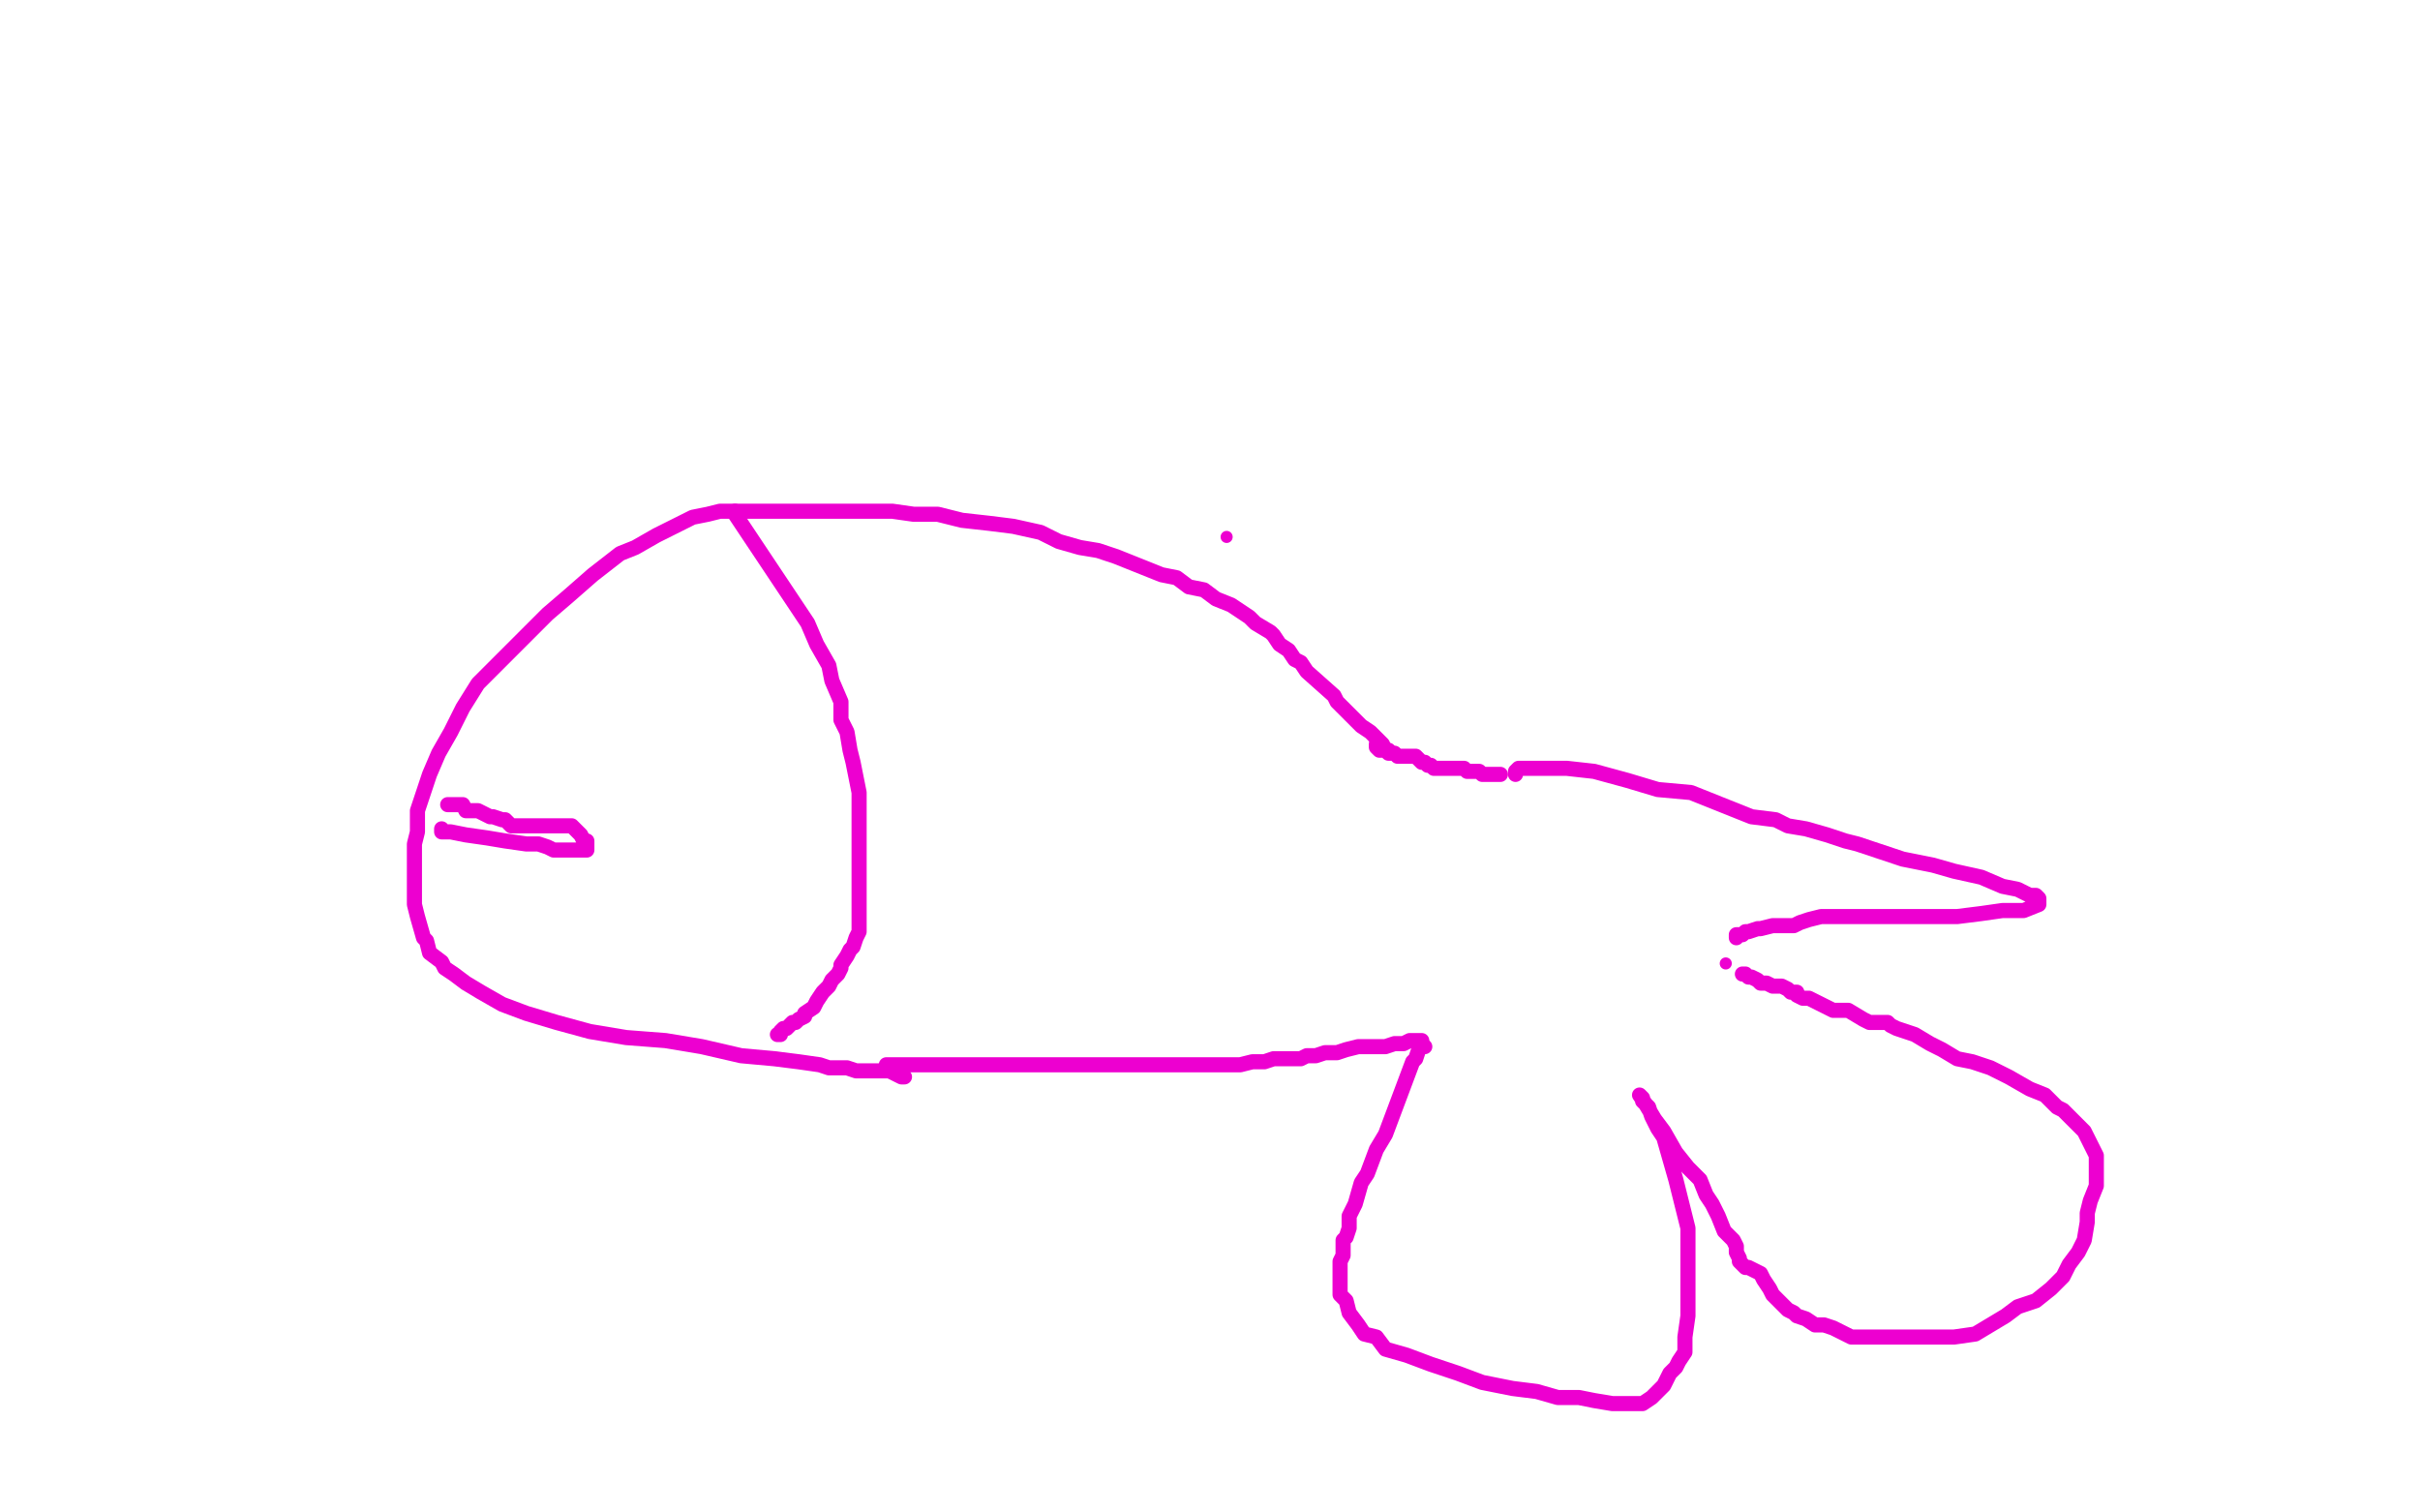 <?xml version="1.0" standalone="no"?>
<!DOCTYPE svg PUBLIC "-//W3C//DTD SVG 1.1//EN"
"http://www.w3.org/Graphics/SVG/1.1/DTD/svg11.dtd">

<svg width="800" height="500" version="1.1" xmlns="http://www.w3.org/2000/svg" xmlns:xlink="http://www.w3.org/1999/xlink" style="stroke-antialiasing: false"><desc>This SVG has been created on https://colorillo.com/</desc><rect x='0' y='0' width='800' height='500' style='fill: rgb(255,255,255); stroke-width:0' /><polyline points="459,248 458,248 458,248 457,246 457,246 456,245 456,245 454,243 454,243 453,242 453,242 450,240 450,240 446,236 446,236 444,234 444,234 442,232 442,232 441,230 441,230 432,222 430,219 428,218 426,215 423,213 421,210 420,209 415,206 413,204 410,202 407,200 402,198 398,195 393,194 389,191 384,190 379,188 374,186 369,184 363,182 357,181 350,179 344,176 335,174 327,173 318,172 310,170 302,170 295,169 288,169 281,169 275,169 269,169 262,169 258,169 254,169 248,169 243,169 238,169 234,170 229,171 223,174 217,177 210,181 205,183 196,190 188,197 181,203 174,210 166,218 158,226 153,234 149,242 145,249 142,256 140,262 138,268 138,270 138,275 137,279 137,282 137,286 137,289 137,292 137,297 137,299 138,303 140,310 141,311 142,315 146,318 147,320 150,322 154,325 159,328 166,332 174,335 184,338 195,341 207,343 220,344 232,346 245,349 256,350 264,351 271,352 274,353 278,353 280,353 283,354 286,354 287,354 290,354 294,354 298,356 299,356" style="fill: none; stroke: #ed00d0; stroke-width: 5; stroke-linejoin: round; stroke-linecap: round; stroke-antialiasing: false; stroke-antialias: 0; opacity: 1.0"/>
<polyline points="243,169 243,170 243,170 267,206 267,206 270,213 270,213 274,220 274,220 275,225 275,225 278,232 278,232 278,238 280,242 281,248 282,252 283,257 284,262 284,270 284,275 284,279 284,285 284,289 284,294 284,298 284,305 284,308 283,310 282,313 281,314 280,316 278,319 278,320 277,322 275,324 274,326 272,328 270,331 269,333 266,335 266,336 264,337 263,338 262,338 261,339 260,340 259,340 258,341 258,342 257,342" style="fill: none; stroke: #ed00d0; stroke-width: 5; stroke-linejoin: round; stroke-linecap: round; stroke-antialiasing: false; stroke-antialias: 0; opacity: 1.0"/>
<polyline points="293,352 294,352 294,352 295,352 295,352 297,352 297,352 298,352 298,352 299,352 299,352 302,352 302,352 306,352 306,352 308,352 308,352 313,352 313,352 317,352 322,352 328,352 334,352 340,352 346,352 353,352 359,352 366,352 374,352 380,352 385,352 387,352 389,352 390,352 391,352 393,352 395,352 398,352 402,352 406,352 410,352 414,351 418,351 421,350 424,350 426,350 429,350 430,350 432,349 435,349 438,348 442,348 445,347 449,346 454,346 458,346 461,345 463,345 464,345 466,344 467,344 469,344 470,344" style="fill: none; stroke: #ed00d0; stroke-width: 5; stroke-linejoin: round; stroke-linecap: round; stroke-antialiasing: false; stroke-antialias: 0; opacity: 1.0"/>
<polyline points="455,246 455,247 455,247 456,248 456,248 458,248 458,248 459,249 459,249 460,249 460,249 461,249 461,249 462,250 462,250 465,250 466,250 468,250 469,251 470,252 471,252 472,253 473,253 474,254 475,254 477,254 478,254 479,254 482,254 484,254 485,255 487,255 489,255 490,256 491,256 492,256 494,256 495,256 496,256" style="fill: none; stroke: #ed00d0; stroke-width: 5; stroke-linejoin: round; stroke-linecap: round; stroke-antialiasing: false; stroke-antialias: 0; opacity: 1.0"/>
<polyline points="471,346 470,346 470,346 469,347 469,347 468,350 468,350 467,351 467,351 458,375 458,375 455,380 452,388 450,391 448,398 447,400 446,402 446,406 445,409 444,410 444,415 443,417 443,418 443,425 443,426 443,428 445,430 446,434 449,438 451,441 455,442 458,446 465,448 473,451 482,454 490,457 500,459 508,460 515,462 522,462 527,463 533,464 536,464 538,464 540,464 543,464 546,462 548,460 550,458 552,454 554,452 555,450 557,447 557,442 558,435 558,430 558,424 558,420 558,416 558,410 558,406 556,398 554,390 552,383 550,376 548,373 546,369 545,366 543,364 543,363 542,362 544,365 547,370 550,374 554,381 558,386 562,390 564,395 566,398 568,402 570,407 572,409 573,410 574,412 574,414 575,416 575,417 577,419 578,419 582,421 583,423 585,426 586,428 588,430 590,432 591,433 593,434 594,435 597,436 600,438 603,438 606,439 612,442 618,442 626,442 633,442 640,442 646,442 653,441 658,438 663,435 667,432 673,430 678,426 682,422 684,418 687,414 689,410 690,404 690,401 691,397 693,392 693,388 693,386 693,382 691,378 689,374 686,371 682,367 680,366 676,362 671,360 664,356 658,353 652,351 647,350 642,347 638,345 633,342 630,341 627,340 625,339 624,338 623,338 622,338 618,338 616,337 611,334 606,334 602,332 598,330 596,330 594,329 594,328 592,328 591,327 589,326 586,326 584,325 582,325 581,324 579,323 578,323 577,322 576,322" style="fill: none; stroke: #ed00d0; stroke-width: 5; stroke-linejoin: round; stroke-linecap: round; stroke-antialiasing: false; stroke-antialias: 0; opacity: 1.0"/>
<polyline points="501,256 501,255 501,255 502,254 502,254 508,254 508,254 518,254 518,254 527,255 527,255 538,258 538,258 548,261 548,261 559,262 559,262 569,266 569,266 579,270 579,270 587,271 587,271 591,273 597,274 604,276 610,278 614,279 620,281 623,282 629,284 634,285 639,286 646,288 655,290 662,293 667,294 671,296 673,296 674,297 674,298 674,299 669,301 662,301 655,302 647,303 638,303 626,303 618,303 611,303 605,303 602,303 598,304 595,305 593,306 590,306 588,306 586,306 582,307 581,307 578,308 577,308 576,309 575,309 574,309 574,310" style="fill: none; stroke: #ed00d0; stroke-width: 5; stroke-linejoin: round; stroke-linecap: round; stroke-antialiasing: false; stroke-antialias: 0; opacity: 1.0"/>
<circle cx="570.5" cy="318.5" r="2" style="fill: #ed00d0; stroke-antialiasing: false; stroke-antialias: 0; opacity: 1.0"/>
<polyline points="146,274 146,275 146,275 149,275 149,275 154,276 154,276 161,277 161,277 167,278 167,278 174,279 174,279 178,279 178,279 181,280 181,280 183,281 183,281 185,281 185,281 186,281 187,281 188,281 190,281 192,281 193,281 194,281 194,279 194,278 193,278 192,276 190,274 189,273 186,273 185,273 184,273 182,273 175,273 174,273 173,273 172,273 171,273 170,273 169,273 168,272 167,271 166,271 163,270 162,270 160,269 158,268 156,268 154,268 153,266 152,266 151,266 150,266 149,266 148,266" style="fill: none; stroke: #ed00d0; stroke-width: 5; stroke-linejoin: round; stroke-linecap: round; stroke-antialiasing: false; stroke-antialias: 0; opacity: 1.0"/>
<circle cx="405.5" cy="177.5" r="2" style="fill: #ed00d0; stroke-antialiasing: false; stroke-antialias: 0; opacity: 1.0"/>
</svg>
